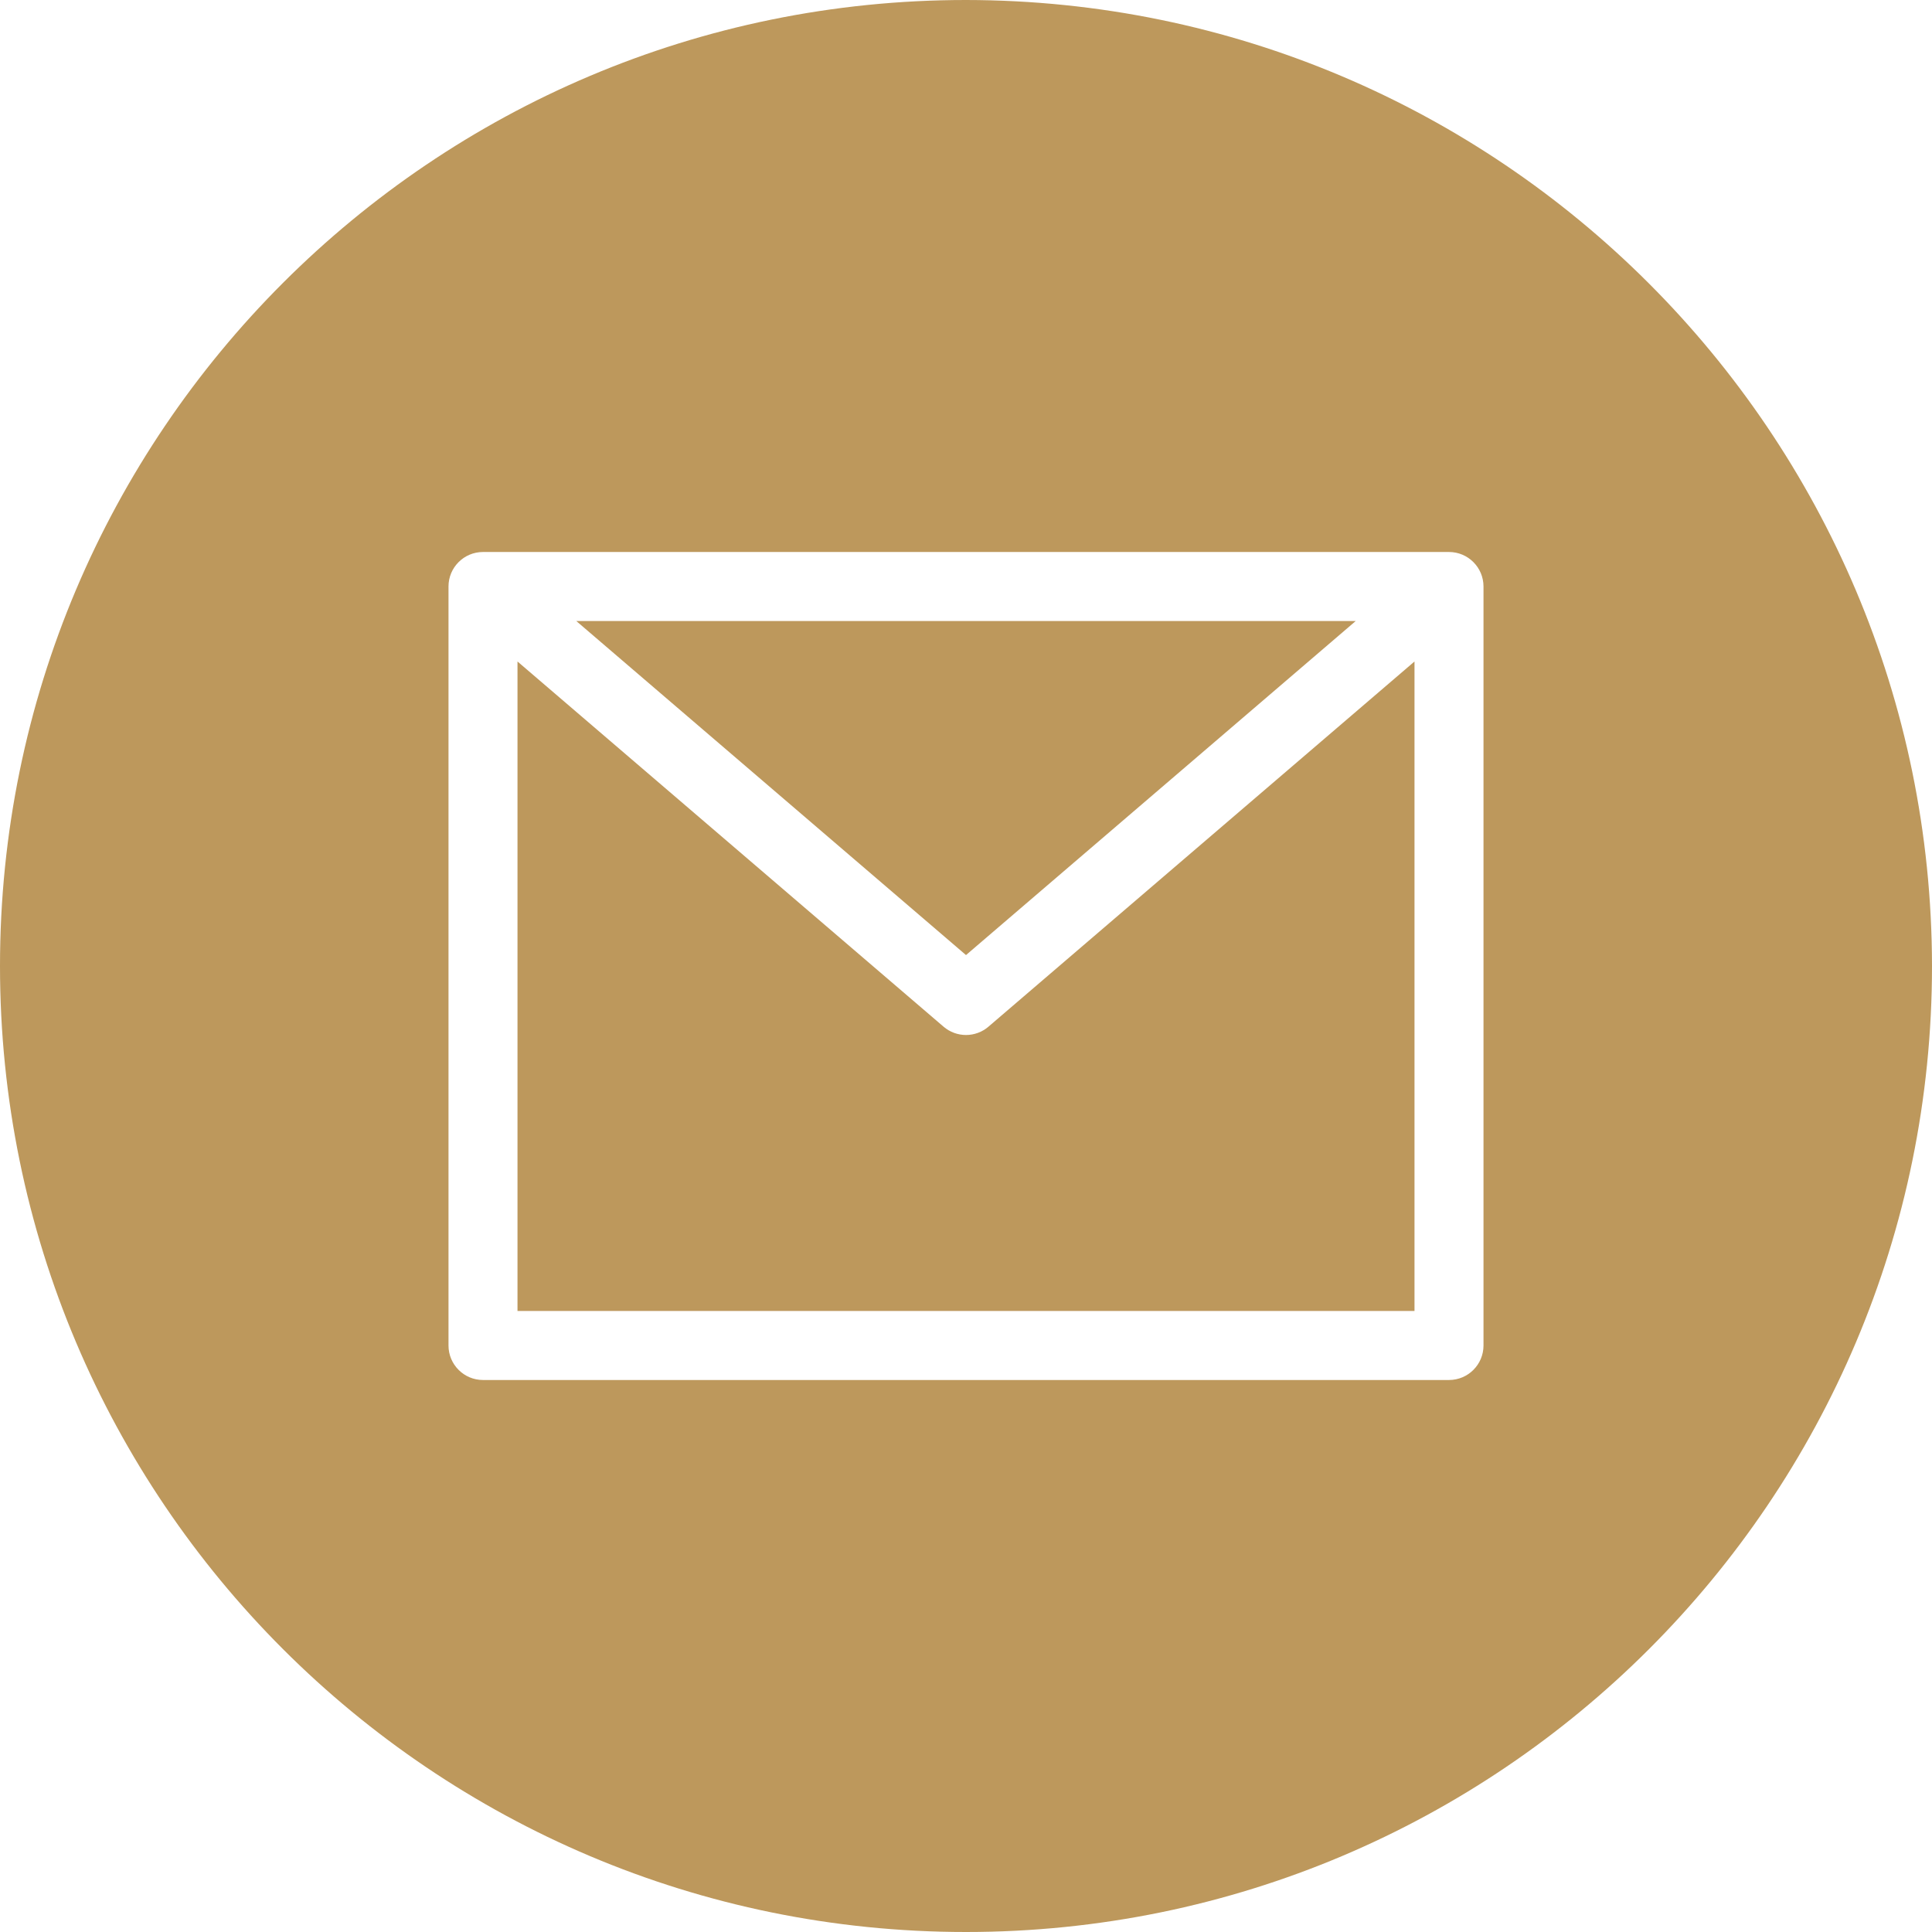 <?xml version="1.0" encoding="UTF-8"?> <svg xmlns="http://www.w3.org/2000/svg" height="512px" viewBox="0 0 448 448" width="512px"> <g> <path d="m314.375 144h-180.75l90.375 77.465zm0 0" data-original="#000000" class="active-path" data-old_color="#000000" fill="#BD985C"></path> <path d="m224 240c-1.91 0-3.758-.684-5.207-1.93l-98.793-84.68v150.609h208v-150.609l-98.793 84.68c-1.449 1.246-3.297 1.93-5.207 1.93zm0 0" data-original="#000000" class="active-path" data-old_color="#000000" fill="#BD985C"></path> <path d="m224 0c-123.711 0-224 100.289-224 224s100.289 224 224 224 224-100.289 224-224c-.141-123.652-100.348-223.859-224-224zm120 312c0 4.418-3.582 8-8 8h-224c-4.418 0-8-3.582-8-8v-176c0-4.418 3.582-8 8-8h224c4.418 0 8 3.582 8 8zm0 0" data-original="#000000" class="active-path" data-old_color="#000000" fill="#BD985C"></path> </g> </svg> 